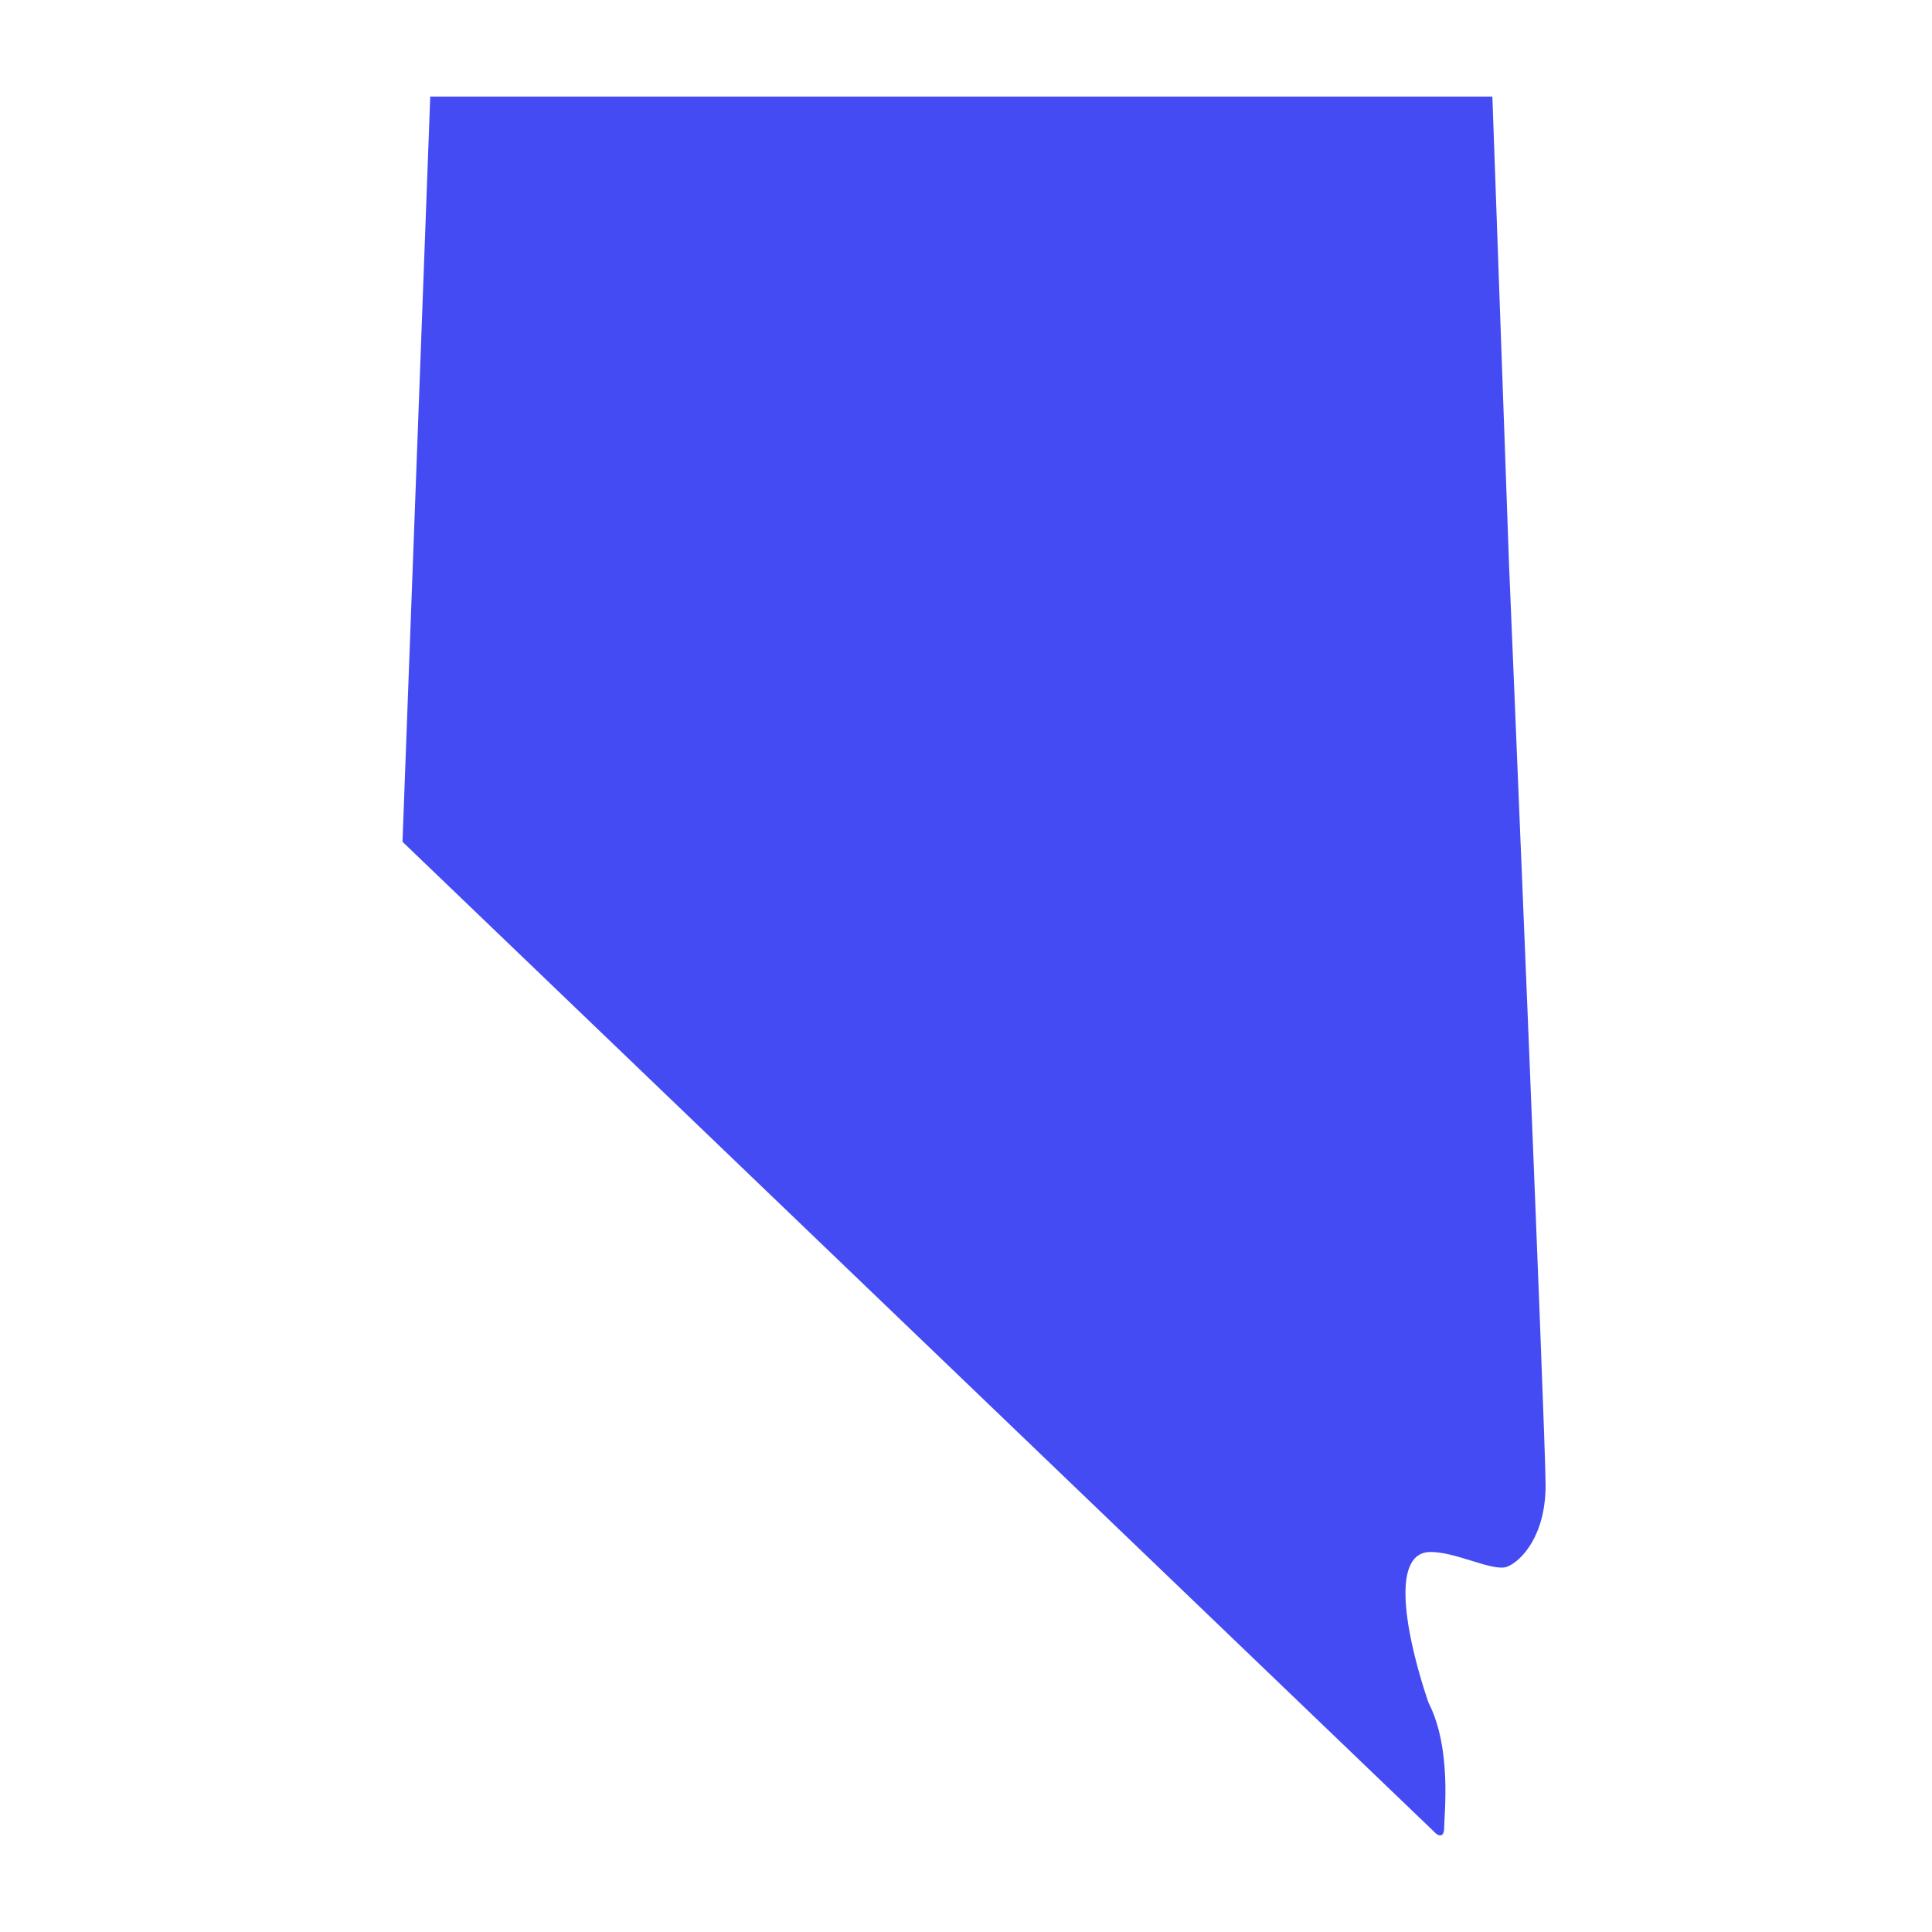 <svg xmlns="http://www.w3.org/2000/svg" width="120" height="120" viewBox="0 0 120 120" fill="none"><path d="M92.694 6H26.723L25 52.285L89.21 113.902C89.21 113.902 89.702 114.3 89.702 113.491C89.702 112.684 90.183 108.574 88.726 105.758C87.511 102.196 86.234 96.588 88.726 96.401C90.326 96.317 92.724 97.653 93.607 97.312C94.49 96.971 96 95.386 96 92.251C96 89.117 93.73 35.082 93.73 35.082L92.694 6Z" fill="#454BF3"></path></svg>